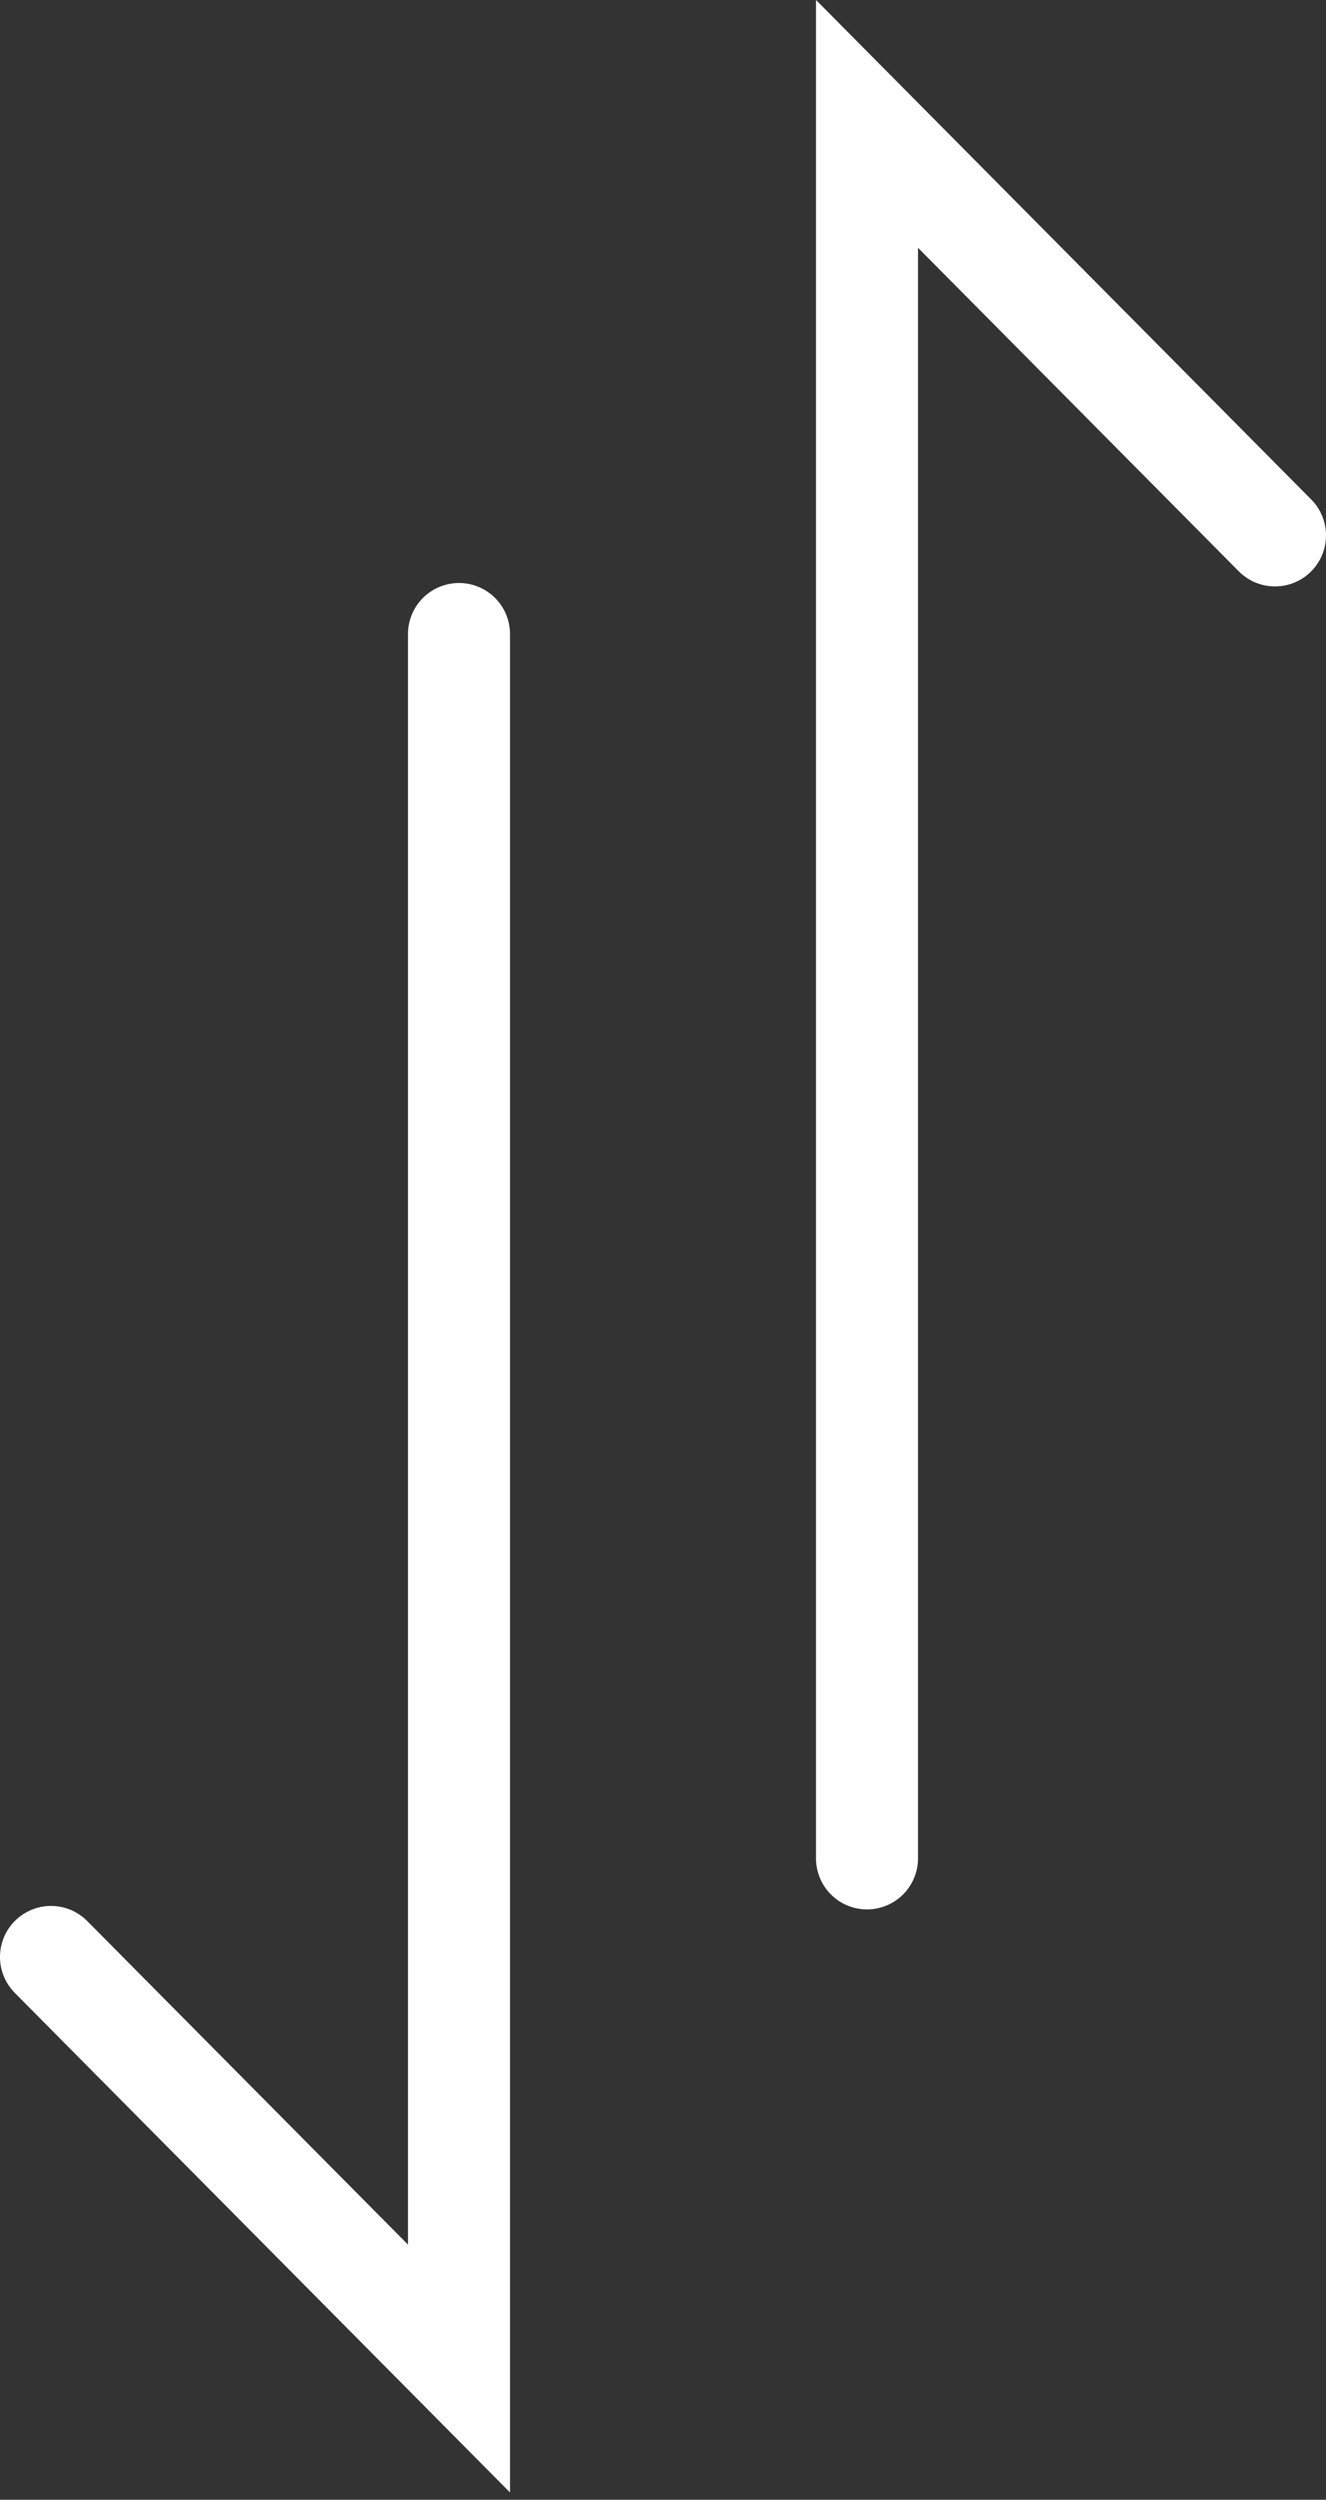 <svg width="26" height="49" viewBox="0 0 26 49" fill="none" xmlns="http://www.w3.org/2000/svg">
<rect x="0" y="0" width="26" height="49" fill="#333333" stroke="none"/>
<path d="M9 12.428V46.428L1 38.36M9 12.428V46.428" stroke="white" stroke-width="2" stroke-linecap="round"/>
<path d="M17 36.428L17 2.428L25 10.495" stroke="white" stroke-width="2" stroke-linecap="round"/>
</svg>
